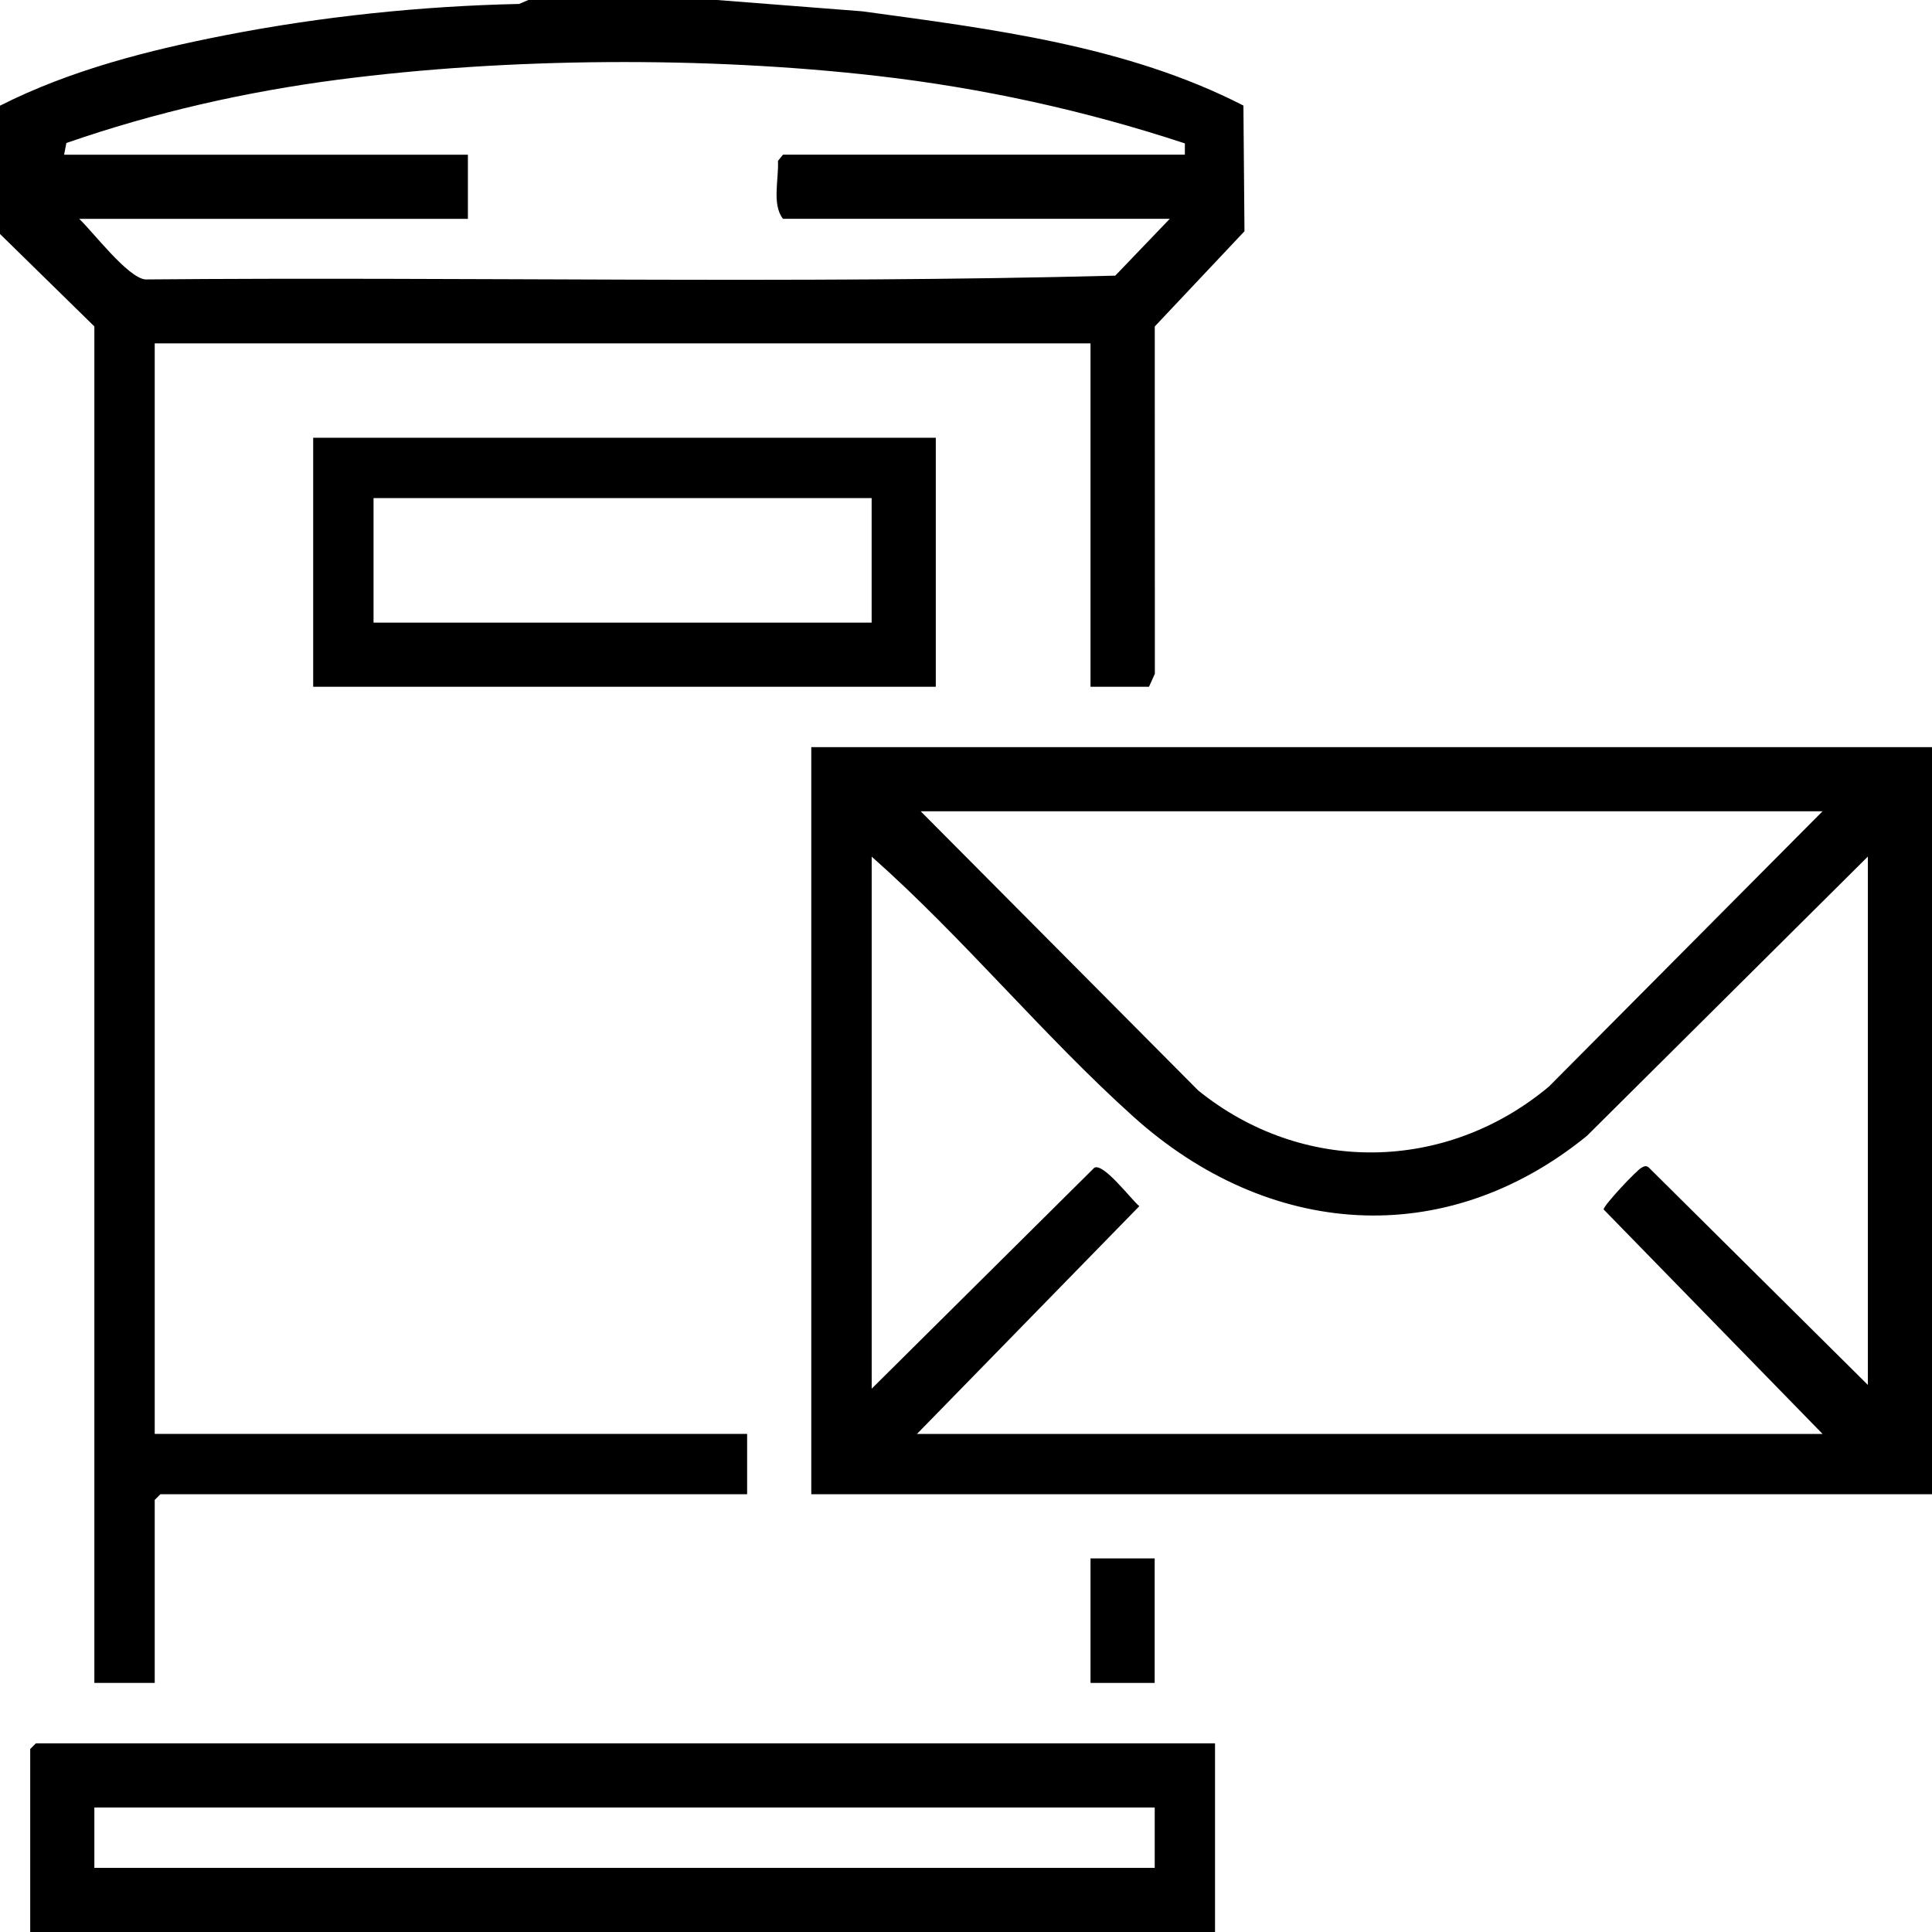 <?xml version="1.0" encoding="UTF-8"?>
<svg id="Livello_1" data-name="Livello 1" xmlns="http://www.w3.org/2000/svg" viewBox="0 0 382.48 382.48">
  <path d="M141.94,0l28.76,2.24c25.51,3.48,52.38,6.79,75.46,18.66l.21,24.88-17.76,18.85.02,68.75-1.16,2.58h-11.58v-67.98H30.63v215.89h117.28v11.95H31.75l-1.12,1.12v36.23h-11.95V64.62L0,46.32v-25.4c13.95-7.05,29.37-10.97,44.68-13.96C63.66,3.26,83.45,1.2,102.78.78l1.81-.78h37.35ZM12.7,30.63h79.93v12.7H15.69c2.88,2.77,9.51,11.52,13.03,11.99,63.99-.56,128.25.92,192.07-.75l10.79-11.25h-76.57c-2.24-2.84-.8-7.89-1-11.46l1-1.24h79.56v-2.23c-19.79-6.53-40.21-10.99-60.98-13.37-33.86-3.88-72.85-3.64-106.64.75-18.29,2.38-36.43,6.5-53.81,12.54l-.45,2.31Z"/>
  <path d="M382.48,147.91v147.91h-221.87v-147.91h221.87ZM360.81,160.61h-178.54l54.93,55.26c20.65,16.72,49.08,16.26,69.43-.75l54.18-54.51ZM369.78,169.58l-55.63,55.3c-28.24,22.96-63.17,20.07-89.68-3.73-17.89-16.06-33.81-35.56-51.9-51.56v105.33l44.08-43.75c1.86-.96,7.25,6.25,8.9,7.62l-44.02,45.09h179.29l-43.35-44.45c0-.82,6.55-7.77,7.5-8.26.58-.3.92-.5,1.48,0l43.33,43v-104.58Z"/>
  <path d="M240.54,345.13v37.35H5.98v-36.23l1.12-1.12h233.45ZM228.59,357.83H18.68v11.95h209.92v-11.95Z"/>
  <path d="M185.26,86.66v49.3H62v-49.3h123.26ZM172.56,98.61h-98.61v24.65h98.61v-24.65Z"/>
  <rect x="215.89" y="308.52" width="12.7" height="24.65"/>
</svg>
